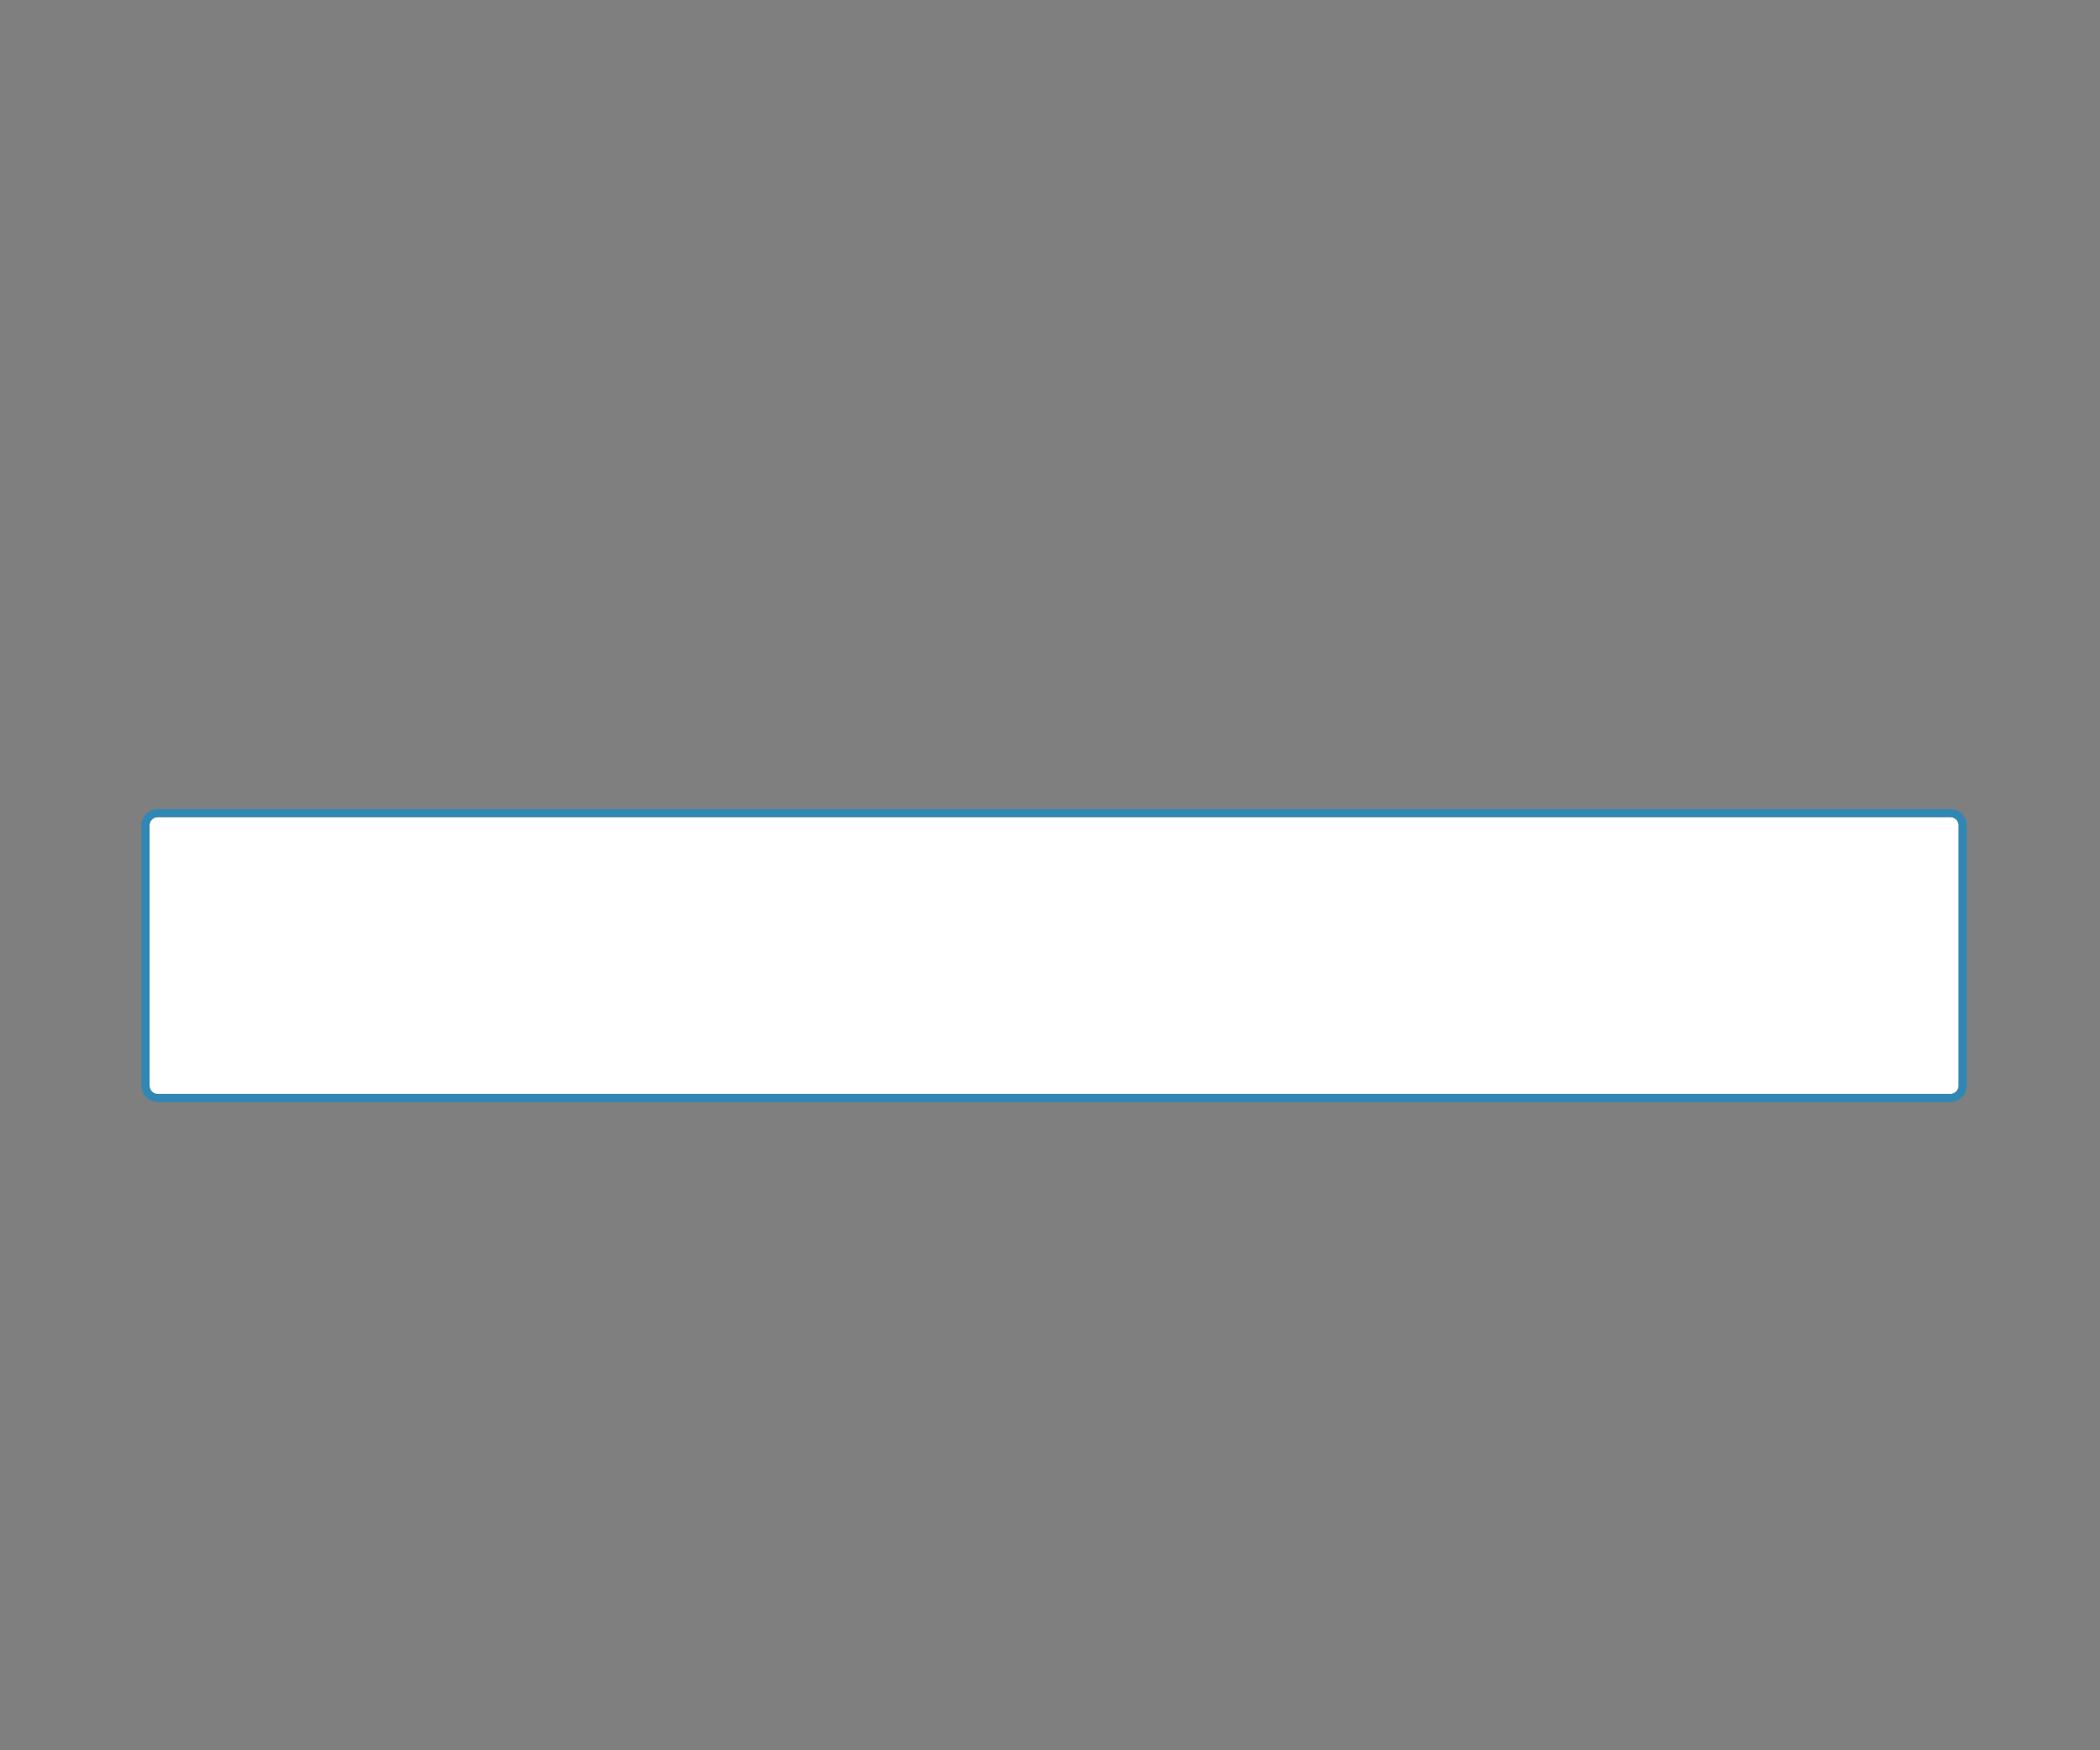 <?xml version="1.0" encoding="UTF-8"?>
<svg width="516px" height="430px" viewBox="0 0 516 430" version="1.1" xmlns="http://www.w3.org/2000/svg" xmlns:xlink="http://www.w3.org/1999/xlink">
    <title>mask09</title>
    <defs>
        <path d="M516,0 L516,430 L0,430 L0,0 L516,0 Z M479.25,200.75 L38.75,200.75 C37.645,200.75 36.75,201.645 36.75,202.75 L36.75,266.75 C36.75,267.855 37.645,268.75 38.75,268.75 L479.25,268.75 C480.355,268.75 481.25,267.855 481.25,266.75 L481.25,202.75 C481.25,201.645 480.355,200.75 479.25,200.75 Z" id="path-1"></path>
        <filter x="0.0%" y="0.0%" width="100.0%" height="100.0%" filterUnits="objectBoundingBox" id="filter-2">
            <feOffset dx="0" dy="0" in="SourceAlpha" result="shadowOffsetInner1"></feOffset>
            <feComposite in="shadowOffsetInner1" in2="SourceAlpha" operator="arithmetic" k2="-1" k3="1" result="shadowInnerInner1"></feComposite>
            <feColorMatrix values="0 0 0 0 0   0 0 0 0 0   0 0 0 0 0  0 0 0 0.5 0" type="matrix" in="shadowInnerInner1"></feColorMatrix>
        </filter>
    </defs>
    <g id="Page-1" stroke="none" stroke-width="1" fill="none" fill-rule="evenodd">
        <g id="webpro-1510-responsive-2" transform="translate(-812, -89)">
            <g id="mask09" transform="translate(812, 89)">
                <g id="x" opacity="0.5">
                    <use fill="#E5F6FB" fill-rule="evenodd" xlink:href="#path-1"></use>
                    <use fill="black" fill-opacity="1" filter="url(#filter-2)" xlink:href="#path-1"></use>
                </g>
                <path d="M479.25,199.75 C480.078,199.75 480.828,200.086 481.371,200.629 C481.914,201.172 482.25,201.922 482.25,202.75 L482.25,266.75 C482.25,267.578 481.914,268.328 481.371,268.871 C480.828,269.414 480.078,269.75 479.25,269.75 L38.75,269.75 C37.922,269.75 37.172,269.414 36.629,268.871 C36.086,268.328 35.75,267.578 35.75,266.75 L35.75,202.75 C35.75,201.922 36.086,201.172 36.629,200.629 C37.172,200.086 37.922,199.75 38.75,199.75 Z" id="top" stroke="#3187B4" stroke-width="2"></path>
            </g>
        </g>
    </g>
</svg>